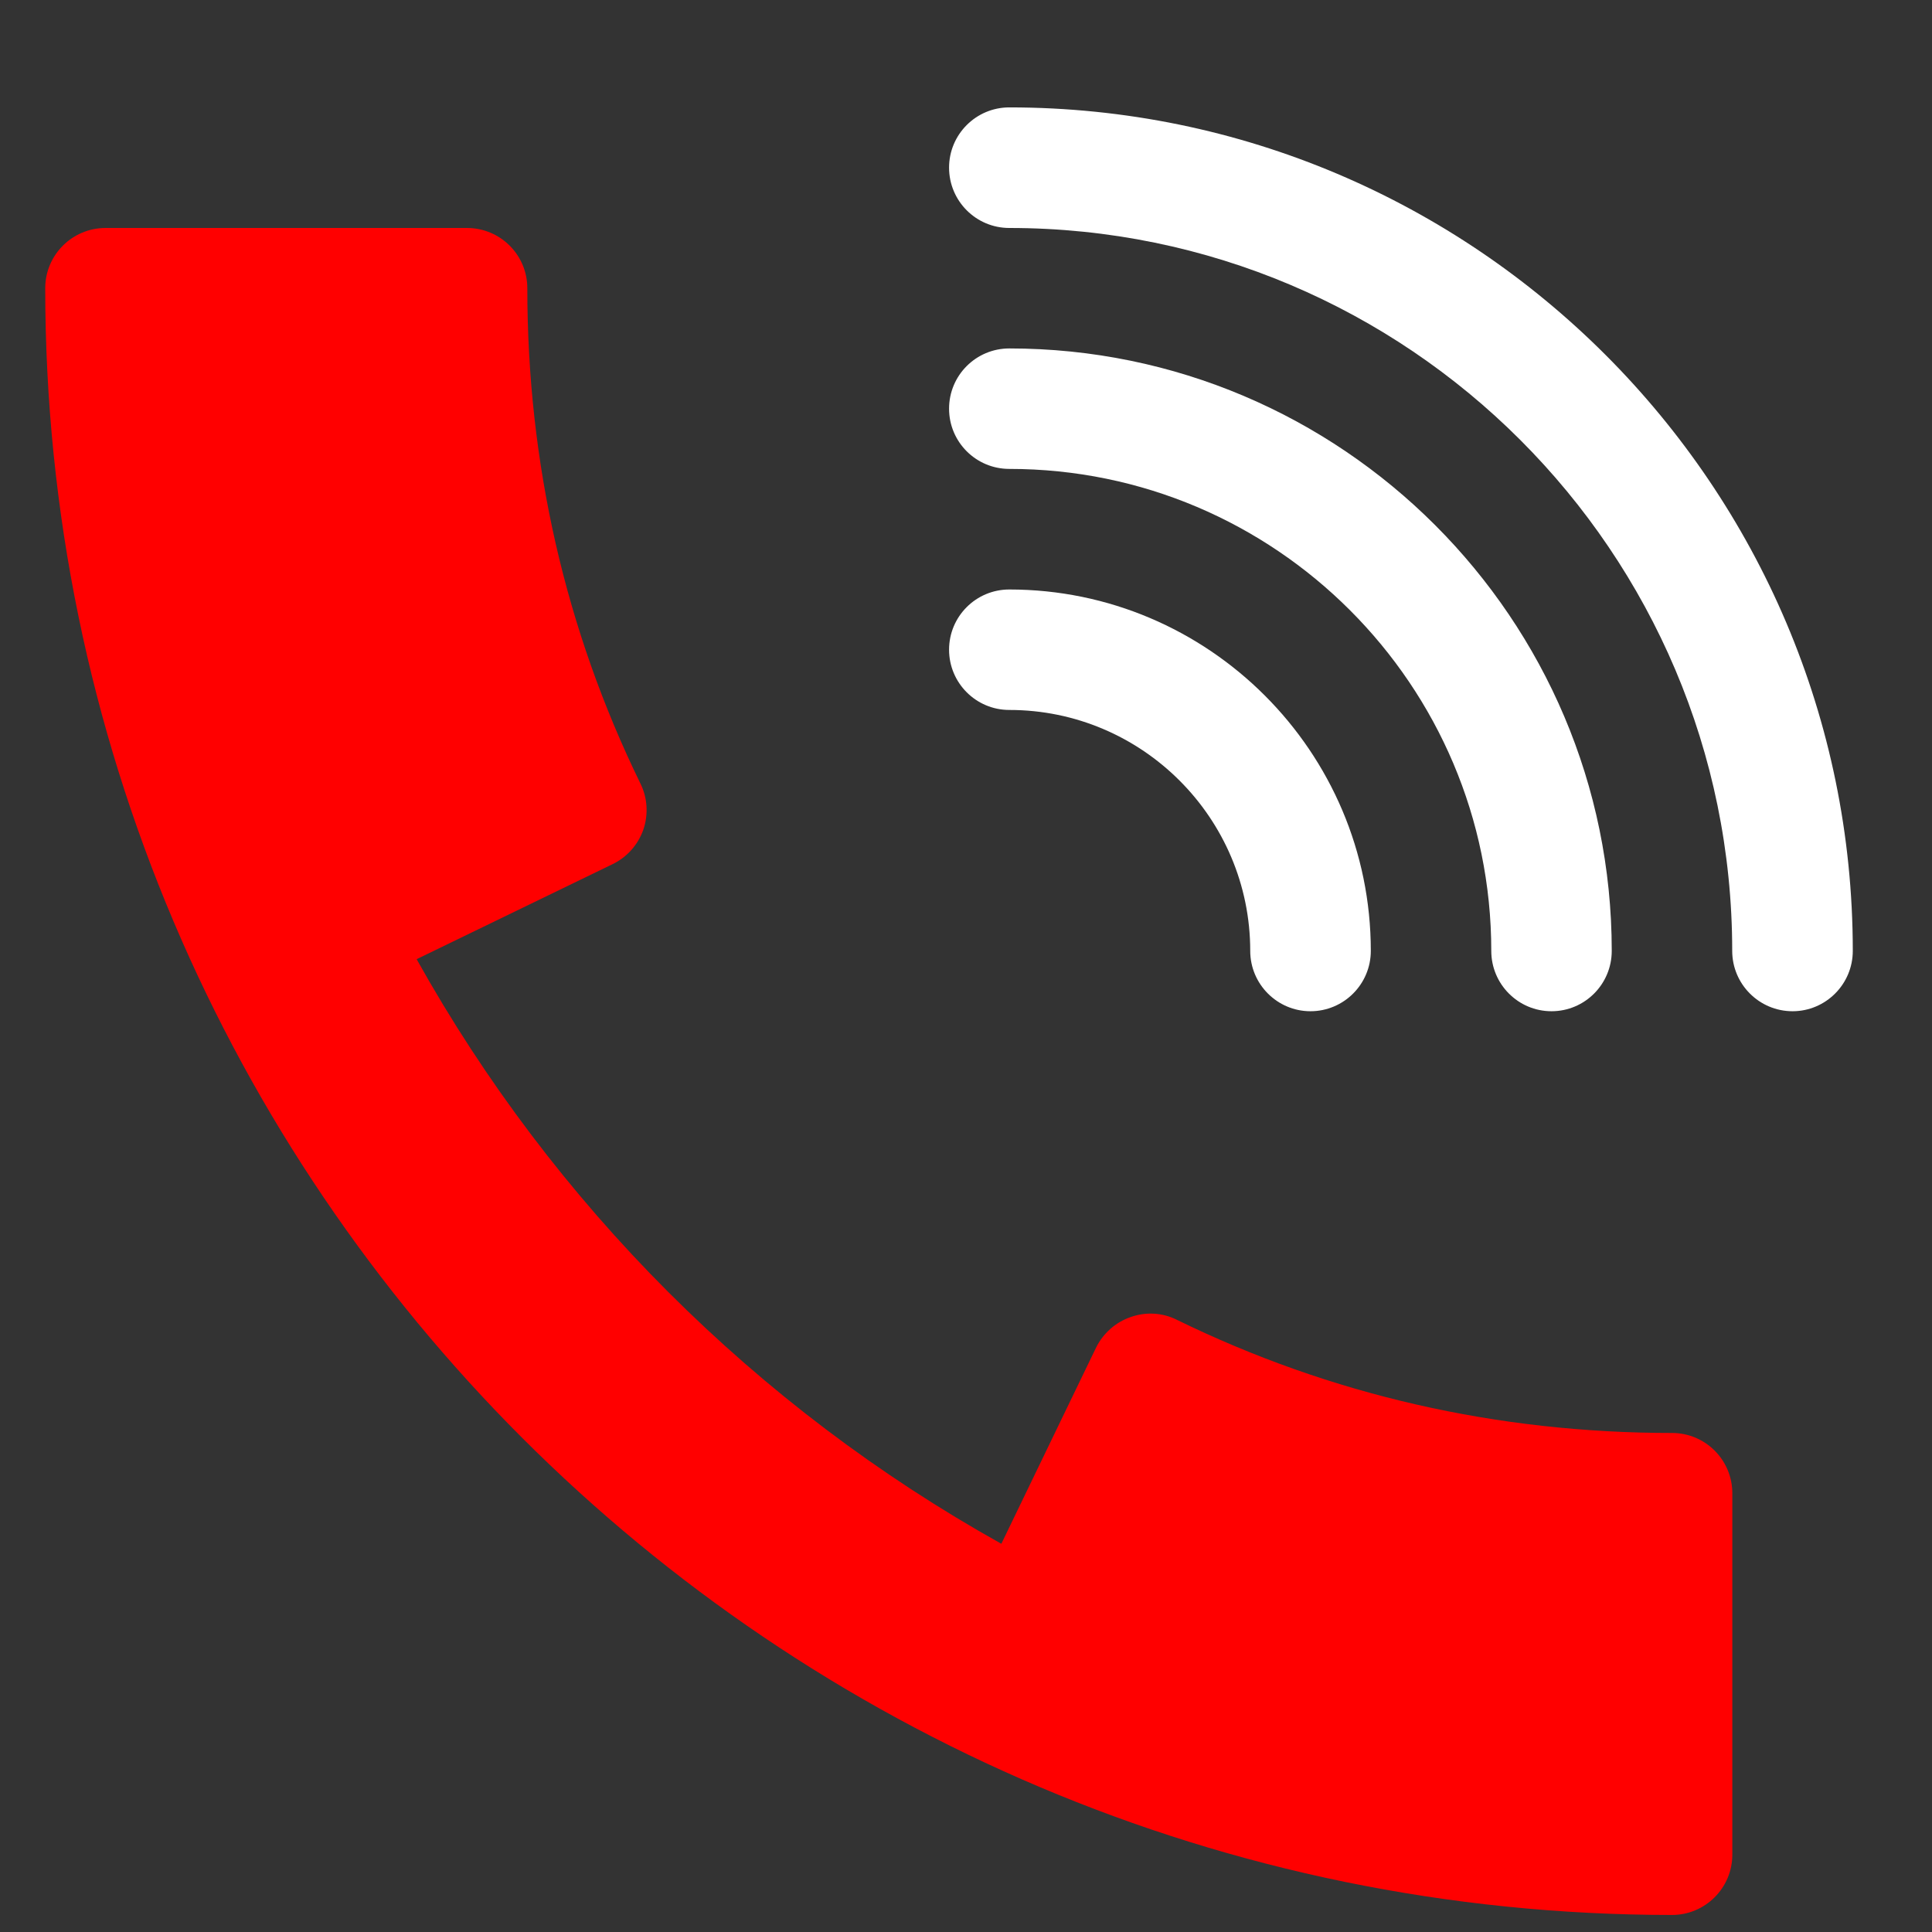 <svg width="17" height="17" viewBox="0 0 17 17" fill="none" xmlns="http://www.w3.org/2000/svg">
<rect x="0" y="0" width="17" height="17" fill="#333333" stroke="none"/>
<path d="M8.881 5.187C8.588 5.187 8.351 5.424 8.351 5.717C8.351 6.009 8.588 6.247 8.881 6.247C10.05 6.247 11.001 7.198 11.001 8.367C11.001 8.66 11.239 8.898 11.531 8.898C11.824 8.898 12.062 8.66 12.062 8.367C12.062 6.614 10.634 5.187 8.881 5.187Z" fill="white"/>
<path d="M8.881 3.066C8.588 3.066 8.351 3.303 8.351 3.596C8.351 3.889 8.588 4.126 8.881 4.126C11.22 4.126 13.122 6.028 13.122 8.367C13.122 8.66 13.359 8.898 13.652 8.898C13.945 8.898 14.182 8.66 14.182 8.367C14.182 5.444 11.804 3.066 8.881 3.066Z" fill="white"/>
<path d="M8.881 0.945C8.588 0.945 8.351 1.183 8.351 1.475C8.351 1.768 8.588 2.006 8.881 2.006C12.389 2.006 15.242 4.859 15.242 8.367C15.242 8.66 15.48 8.898 15.773 8.898C16.065 8.898 16.303 8.66 16.303 8.367C16.303 4.275 12.972 0.945 8.881 0.945Z" fill="white"/>
<path d="M14.713 12.609C13.173 12.609 11.707 12.274 10.355 11.613C10.227 11.549 10.081 11.542 9.949 11.589C9.815 11.635 9.706 11.733 9.644 11.859L8.811 13.584C6.654 12.381 4.869 10.596 3.666 8.44L5.39 7.604C5.518 7.542 5.614 7.433 5.661 7.3C5.706 7.167 5.698 7.021 5.635 6.894C4.975 5.542 4.64 4.075 4.64 2.536C4.64 2.243 4.402 2.006 4.109 2.006H0.929C0.636 2.006 0.398 2.243 0.398 2.536C0.398 10.429 6.82 16.85 14.713 16.85C15.005 16.85 15.243 16.612 15.243 16.32V13.139C15.243 12.846 15.005 12.609 14.713 12.609Z" fill="red"/>
</svg>
